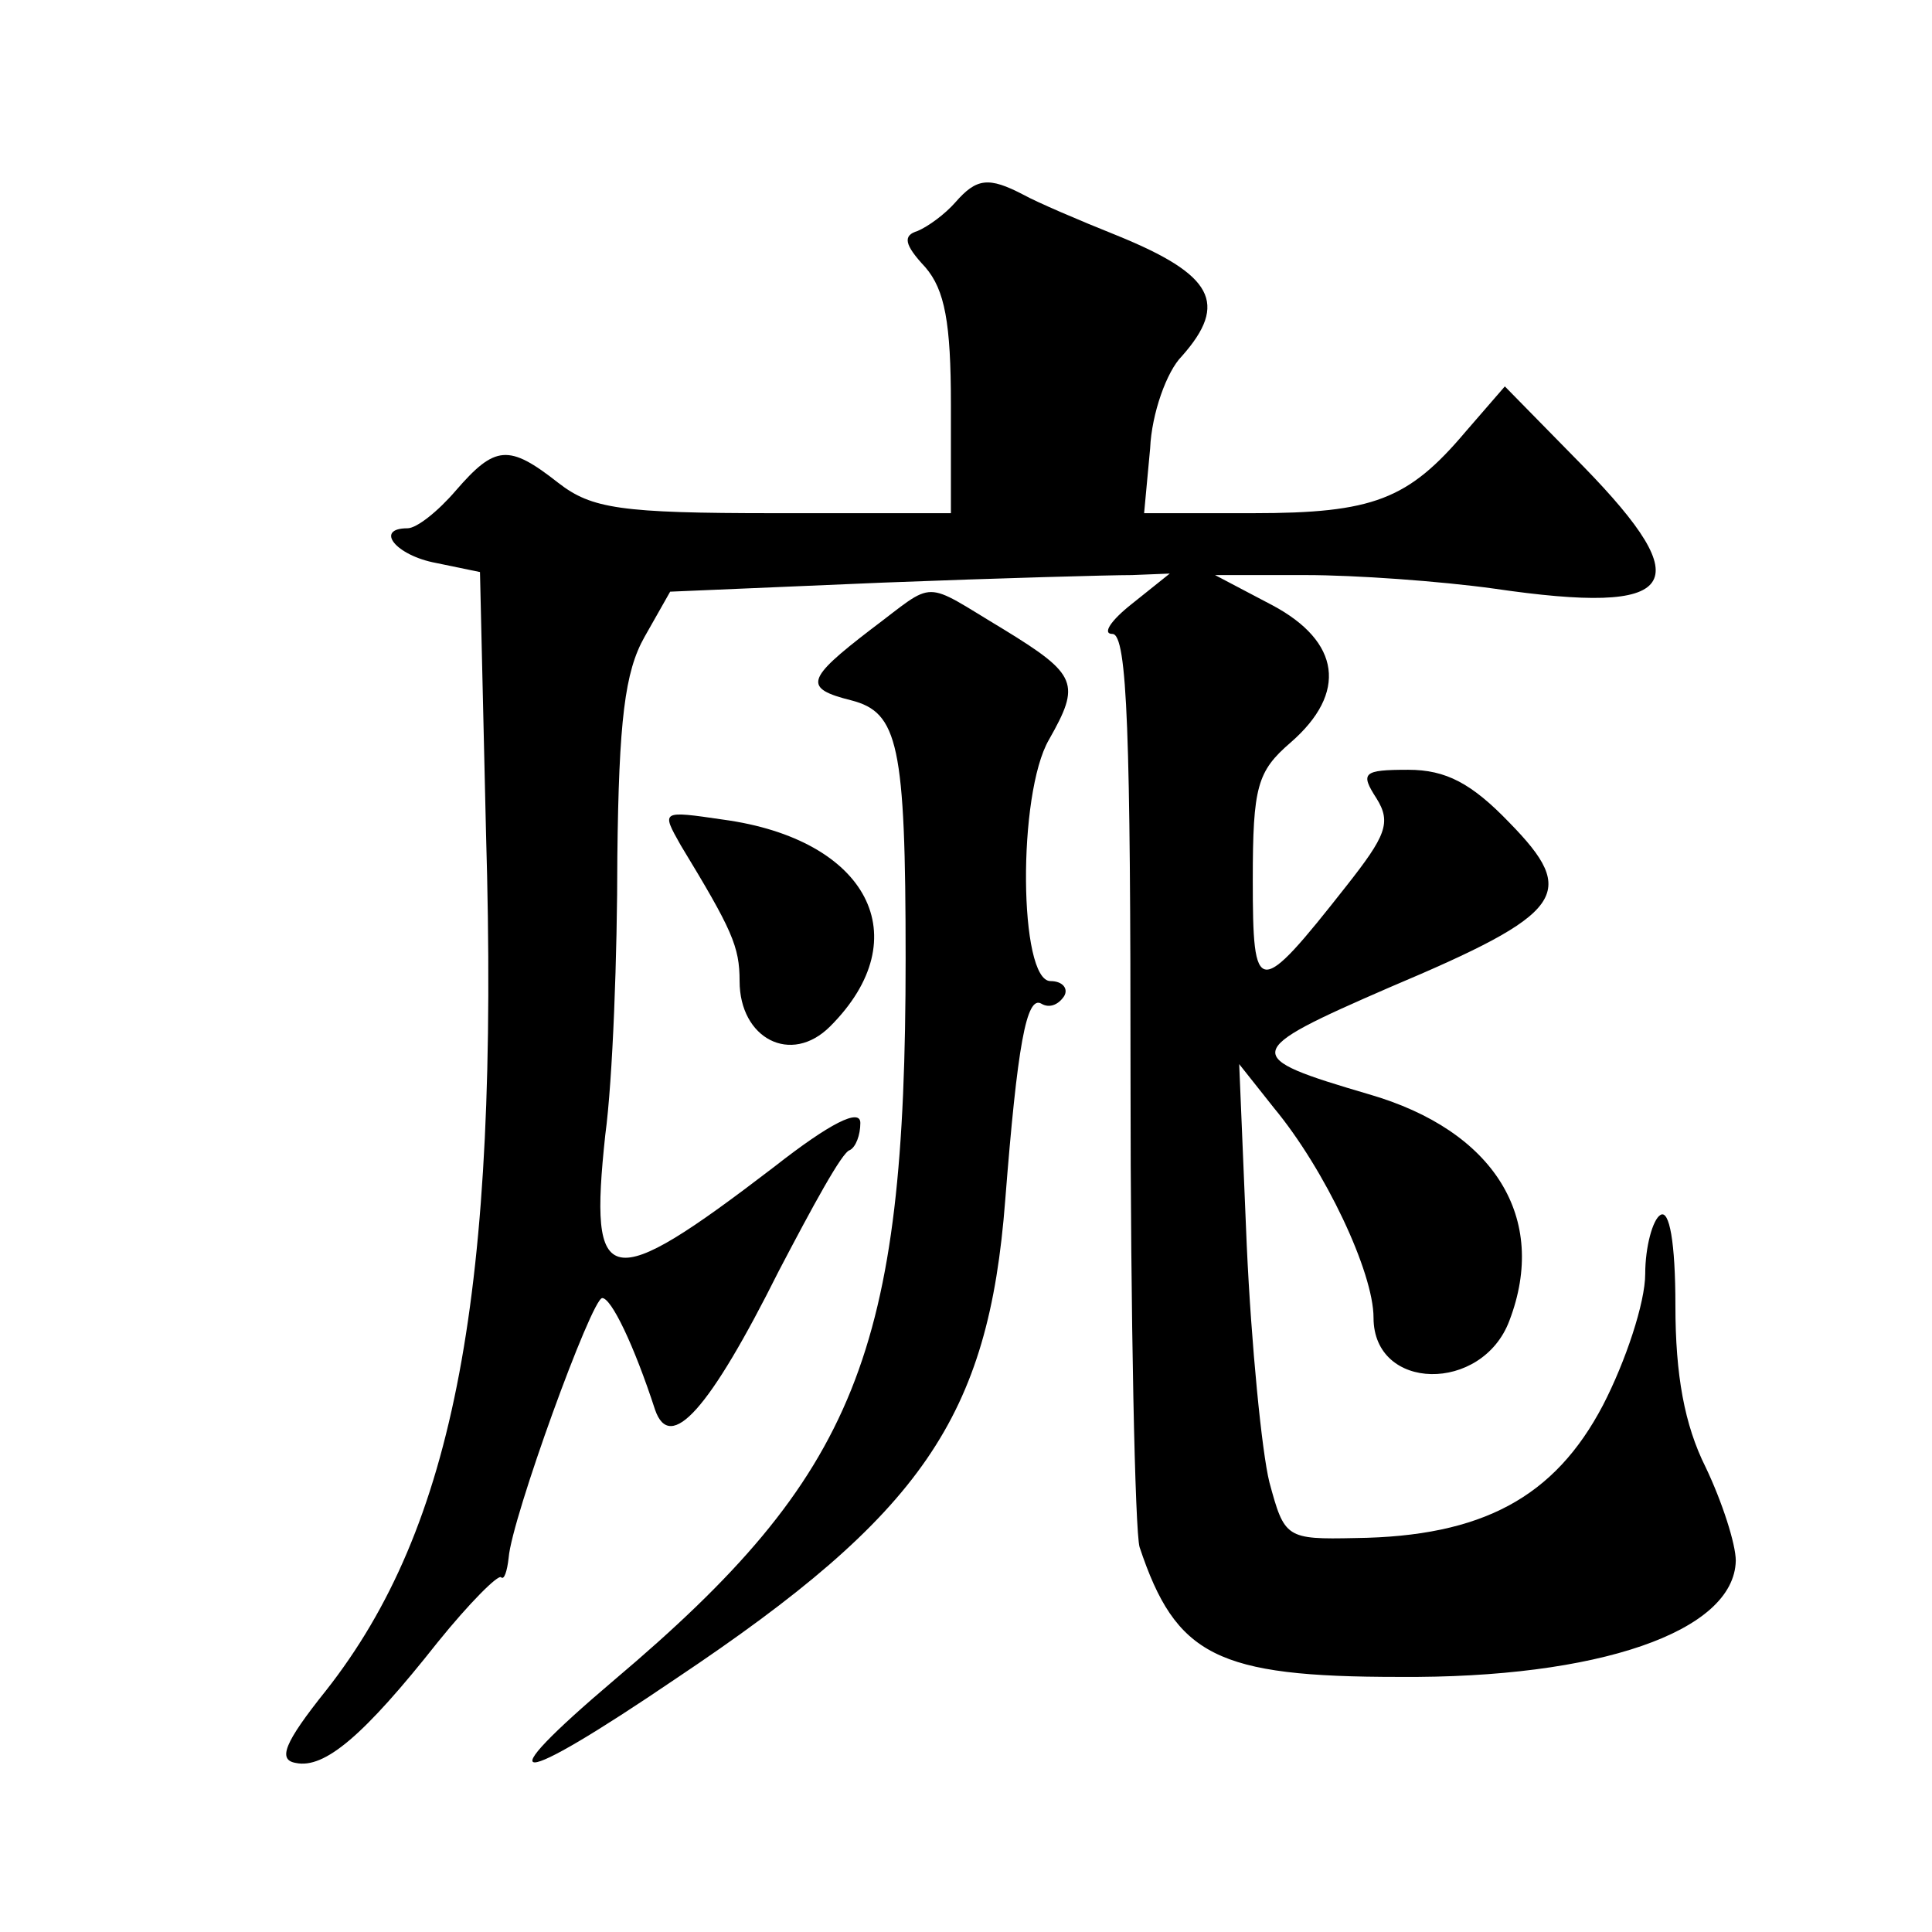 <?xml version="1.0" standalone="no"?>
<!DOCTYPE svg PUBLIC "-//W3C//DTD SVG 20010904//EN"
 "http://www.w3.org/TR/2001/REC-SVG-20010904/DTD/svg10.dtd">
<svg version="1.0" xmlns="http://www.w3.org/2000/svg"
 width="128pt" height="128pt" viewBox="0 0 128 128"
 preserveAspectRatio="xMidYMid meet">
<g transform="translate(0,128) scale(0.1,-0.1)"
fill="#0" stroke="none">
<path d="M633 1146 c-7 -8 -18 -16 -25 -19 -10 -3 -9 -9 5 -24 13 -15 17 -37 17
-91 l0 -72 -117 0 c-102 0 -121 3 -143 20 -33 26 -42 25 -68 -5 -12 -14 -26 -25
-32 -25 -22 0 -8 -18 19 -23 l29 -6 4 -173 c9 -305 -21 -460 -106 -568 -28 -35
-32 -46 -20 -48 19 -4 45 18 94 80 21 26 40 45 42 43 2 -2 4 4 5 13 2 26 55 172
62 172 6 0 21 -31 35 -74 10 -29 36 0 82 92 22 42 42 79 47 80 4 2 7 10 7 18 0
10 -20 0 -57 -29 -111 -85 -123 -82 -112 21 5 37 8 120 8 184 1 91 5 123 18 146
l17 30 141 6 c77 3 151 5 165 5 l25 1 -25 -20 c-14 -11 -20 -20 -13 -20 10 0 12
-69 12 -293 0 -161 3 -302 6 -312 24 -72 51 -86 172 -86 132 -1 222 30 223 77 0
11 -9 39 -20 62 -14 28 -20 61 -20 107 0 42 -4 64 -10 60 -5 -3 -10 -21 -10 -39
0 -19 -13 -58 -28 -87 -32 -61 -80 -87 -164 -88 -46 -1 -47 0 -57 37 -5 20 -12
91 -15 157 l-5 120 23 -29 c34 -41 66 -109 66 -139 0 -49 72 -50 90 -2 26 68 -10
126 -93 150 -85 25 -85 28 14 71 116 49 125 62 79 109 -25 26 -42 35 -67 35 -30
0 -32 -2 -21 -19 10 -16 6 -25 -20 -58 -59 -75 -62 -74 -62 4 0 62 3 72 25 91 38
33 33 67 -12 91 l-38 20 60 0 c33 0 89 -4 125 -9 123 -18 136 2 59 81 l-52 53 -26
-30 c-38 -45 -61 -54 -141 -54 l-72 0 4 43 c1 23 11 51 21 61 31 35 21 54 -43 80
-25 10 -53 22 -62 27 -23 12 -31 11 -45 -5z M577 863 c-43 -33 -45 -39 -13 -47
31 -8 36 -29 36 -171 0 -261 -32 -342 -193 -478 -86 -73 -68 -73 41 1 163 109 207
173 218 317 8 102 14 136 24 130 5 -3 11 -1 15 5 3 5 -1 10 -9 10 -21 0 -22 124
-1 160 21 37 19 43 -30 73 -55 33 -44 33 -88 0z M451 720 c34 -56 39 -67 39 -90
0 -38 34 -56 60 -30 59 59 25 124 -71 137 -41 6 -41 6 -28 -17z"/>
</g>
</svg>
